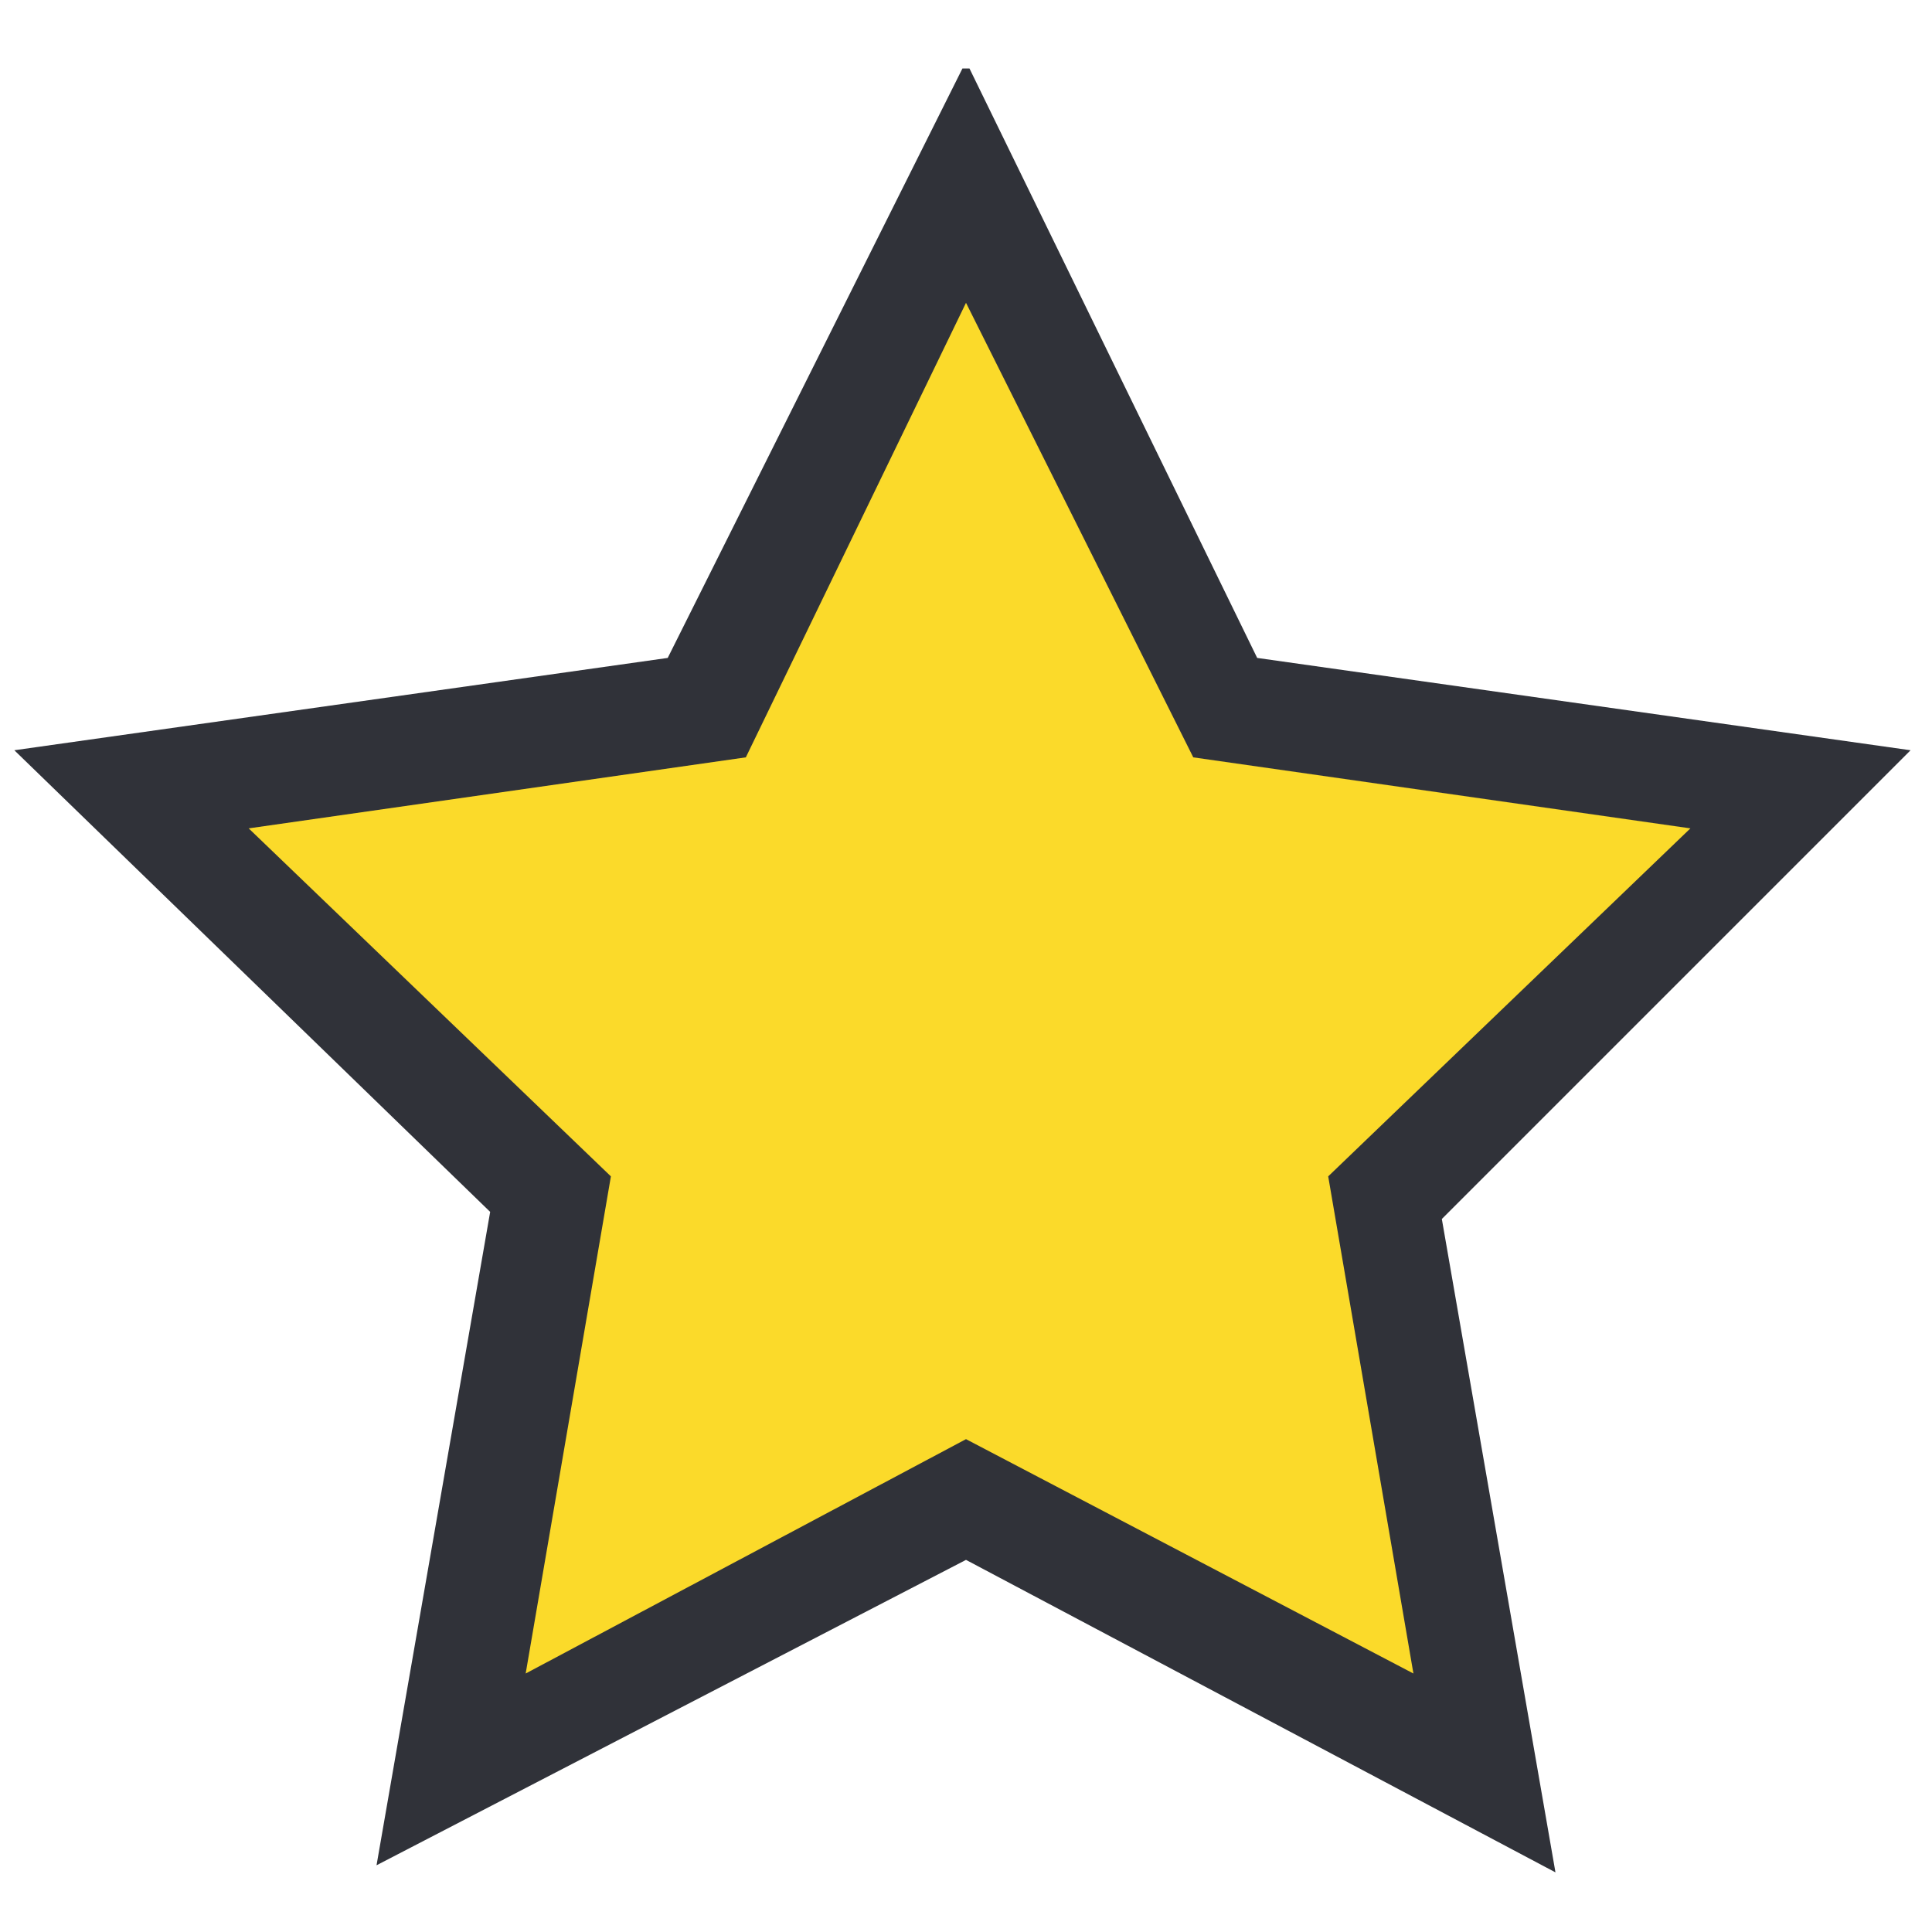 <?xml version="1.0" encoding="utf-8"?>
<!-- Generator: Adobe Illustrator 25.0.0, SVG Export Plug-In . SVG Version: 6.00 Build 0)  -->
<svg version="1.1" id="Ebene_1" xmlns="http://www.w3.org/2000/svg" xmlns:xlink="http://www.w3.org/1999/xlink" x="0px" y="0px"
	 viewBox="0 0 25 25" style="enable-background:new 0 0 25 25;" xml:space="preserve">
<style type="text/css">
	.st0{fill:#D3DBDC;}
	.st1{fill:#BFC9CB;}
	.st2{fill:#FBDA2A;}
	.st3{fill:#303239;}
	.st4{fill:#E83F58;}
	.st5{fill:#FFFFFF;}
	.st6{fill:#2C5574;}
	.st7{fill:#F18628;}
	.st8{fill:#96BE2D;}
	.st9{fill:#6FC3BB;}
	.st10{fill:#E73F57;}
</style>
<symbol  id="Kostenpunkt_leer" viewBox="-20.8 -20.8 41.5 41.5">
	<g id="Publikumspunkt_1817_">
		<circle class="st0" cx="0" cy="0" r="20.8"/>
	</g>
	<g>
		<path class="st1" d="M2.2,8.1c-1.4,0-3.2-0.4-4.1-1.2c-0.9-0.8-0.8-2-1.1-3.5l6.9,0.5c0,0,0.5-3,0-3.1s-7.1-0.4-7.1-0.4l0-0.6V-1
			l0-0.6l6.4,0.1c0,0,0.2-3.1-0.3-3.1s-5.8,0-5.8,0c0-2.8,3-4.8,5.5-4.1s3.2,0.3,4.7,1c0,0,0.4-3.9,0-4.4s-3-1-5-1
			c-2.8,0-5.3,0.4-7.1,1.9c-1.8,1.5-2.7,4-3.1,6.7l-2.3-0.1l-0.4,3.2l2.4,0c0,0.3-0.1,0.6-0.1,1.1l0,0.9h-2l-0.1,3L-8,3.7
			c0.4,2.7,1.4,5.4,3.4,6.8c2,1.3,4.1,1.8,6.8,1.8c2.1,0,4.1-0.5,6-1.4L6.7,7.3C5.9,7.7,5.1,7.9,4.4,8.1C3.7,8.3,3,8.1,2.2,8.1z"/>
	</g>
</symbol>
<symbol  id="Publikumspunkt_leer" viewBox="-20.8 -20.8 41.5 41.5">
	<g id="Publikumspunkt_1959_">
		<circle class="st0" cx="0" cy="0" r="20.8"/>
	</g>
	<path class="st1" d="M-4,3C-4.4,1.3-6.6,0.2-8,1.2c-1.3,1-1.6,2.8-1.2,4.5c0.5,2,2.6,3.2,4,2.5C-3.8,7.5-3.5,5.3-4,3z"/>
	<path class="st1" d="M8.1,4.5c0-1.8-0.9-3.4-2.3-3.6s-2.8,1-3,2.8s0.7,4.4,2.2,4.6C6.4,8.6,8.1,6.7,8.1,4.5z"/>
	<path class="st1" d="M-11.8-3.9c-0.3-0.5,2.6-4.9,4.3-6s4.7-2.5,7.5-2.5c3.1,0,6.7,2,8.1,3s3.6,5.3,3.7,5.5c0.1,0.2-9.2,0.5-12.4,0
		S-11.5-3.3-11.8-3.9z"/>
</symbol>
<symbol  id="stern" viewBox="-13.4 -12.6 26.8 25.4">
	<g>
		<polygon class="st2" points="0,11.2 3.6,3.8 11.8,2.6 5.9,-3.1 7.3,-11.2 0,-7.4 -7.3,-11.2 -5.9,-3.1 -11.8,2.6 -3.6,3.8 		"/>
		<path class="st3" d="M8.3-12.6L0-8.2l-8.3-4.3l1.6,9.2l-6.7,6.5l9.2,1.3L0,12.9l4.1-8.4l9.2-1.3L6.7-3.4L8.3-12.6z M0-6.5l6.3-3.3
			l-1.2,7l5.1,4.9l-7,1L0,9.5l-3.1-6.4l-7-1l5.1-4.9l-1.2-7L0-6.5z"/>
	</g>
</symbol>
<use xlink:href="#stern"  width="26.8" height="25.4" x="-13.4" y="-12.6" transform="matrix(0.919 0 0 -0.919 12.5 12.649)" style="overflow:visible;"/>
</svg>
